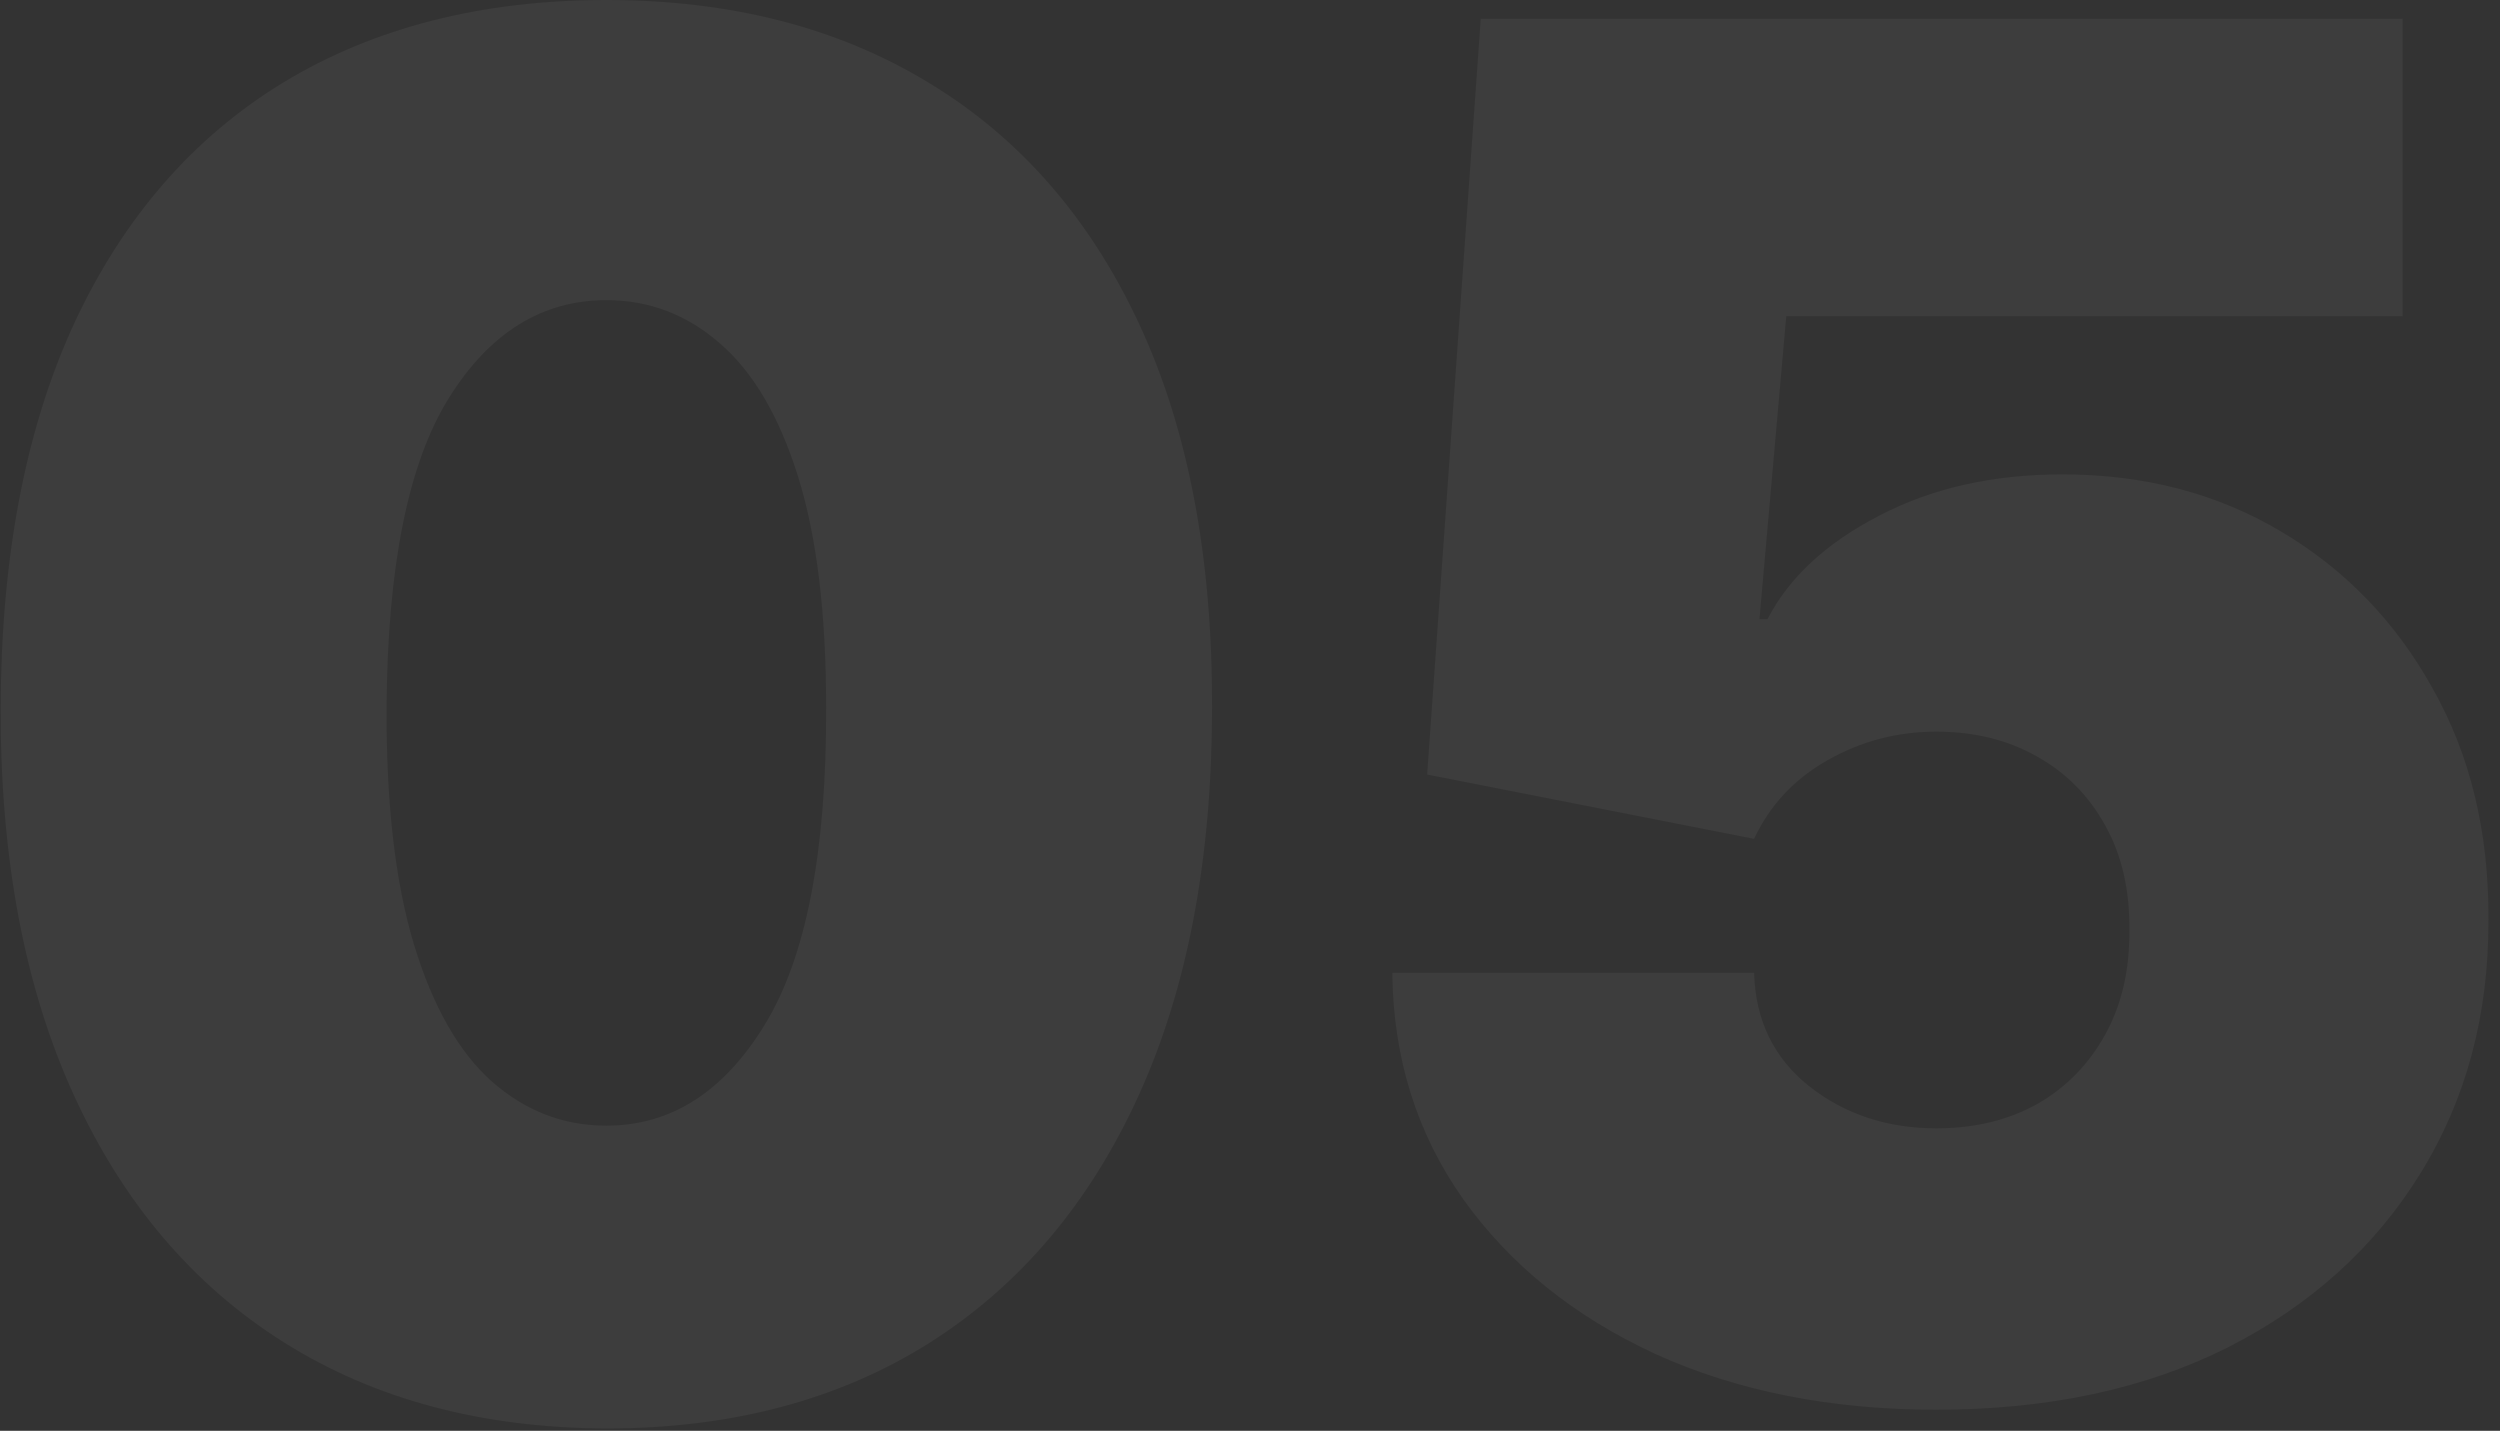 <?xml version="1.0" encoding="UTF-8"?> <svg xmlns="http://www.w3.org/2000/svg" width="159" height="91" viewBox="0 0 159 91" fill="none"><rect x="0" y="0" width="159" height="91" fill="#333333" stroke="none"/><path d="M38.565 90.852C30.639 90.824 23.792 88.991 18.025 85.355C12.258 81.719 7.812 76.477 4.687 69.631C1.562 62.784 0.013 54.574 0.042 45C0.07 35.398 1.633 27.244 4.729 20.54C7.854 13.835 12.286 8.736 18.025 5.241C23.792 1.747 30.639 -9.20296e-05 38.565 -9.20296e-05C46.491 -9.20296e-05 53.337 1.761 59.104 5.284C64.871 8.778 69.317 13.878 72.442 20.582C75.567 27.287 77.116 35.426 77.087 45C77.087 54.631 75.525 62.869 72.4 69.716C69.275 76.562 64.829 81.804 59.062 85.44C53.323 89.048 46.491 90.852 38.565 90.852ZM38.565 71.591C42.656 71.591 46.008 69.46 48.621 65.199C51.264 60.909 52.57 54.176 52.542 45C52.542 39.006 51.945 34.105 50.752 30.298C49.559 26.491 47.911 23.679 45.809 21.861C43.707 20.014 41.292 19.091 38.565 19.091C34.474 19.091 31.136 21.165 28.55 25.312C25.965 29.46 24.644 36.023 24.587 45C24.559 51.108 25.141 56.136 26.334 60.085C27.528 64.006 29.175 66.903 31.278 68.778C33.408 70.653 35.837 71.591 38.565 71.591ZM123.153 89.659C116.448 89.659 110.496 88.48 105.298 86.122C100.127 83.736 96.05 80.454 93.067 76.278C90.113 72.102 88.607 67.301 88.55 61.875H111.562C111.647 64.886 112.812 67.287 115.056 69.077C117.329 70.866 120.028 71.761 123.153 71.761C125.567 71.761 127.698 71.25 129.545 70.227C131.391 69.176 132.84 67.699 133.891 65.795C134.942 63.892 135.454 61.676 135.425 59.148C135.454 56.591 134.942 54.375 133.891 52.5C132.84 50.596 131.391 49.133 129.545 48.111C127.698 47.06 125.567 46.534 123.153 46.534C120.653 46.534 118.337 47.145 116.207 48.366C114.104 49.56 112.556 51.221 111.562 53.352L90.766 49.261L94.175 1.193H152.812V20.113H113.607L111.903 39.375H112.414C113.778 36.733 116.136 34.545 119.488 32.812C122.84 31.051 126.732 30.17 131.164 30.17C136.363 30.17 140.994 31.378 145.056 33.792C149.147 36.207 152.371 39.545 154.729 43.807C157.116 48.04 158.295 52.926 158.266 58.466C158.295 64.545 156.846 69.943 153.92 74.659C151.022 79.347 146.945 83.025 141.69 85.696C136.434 88.338 130.255 89.659 123.153 89.659Z" fill="white" fill-opacity="0.05"></path></svg> 